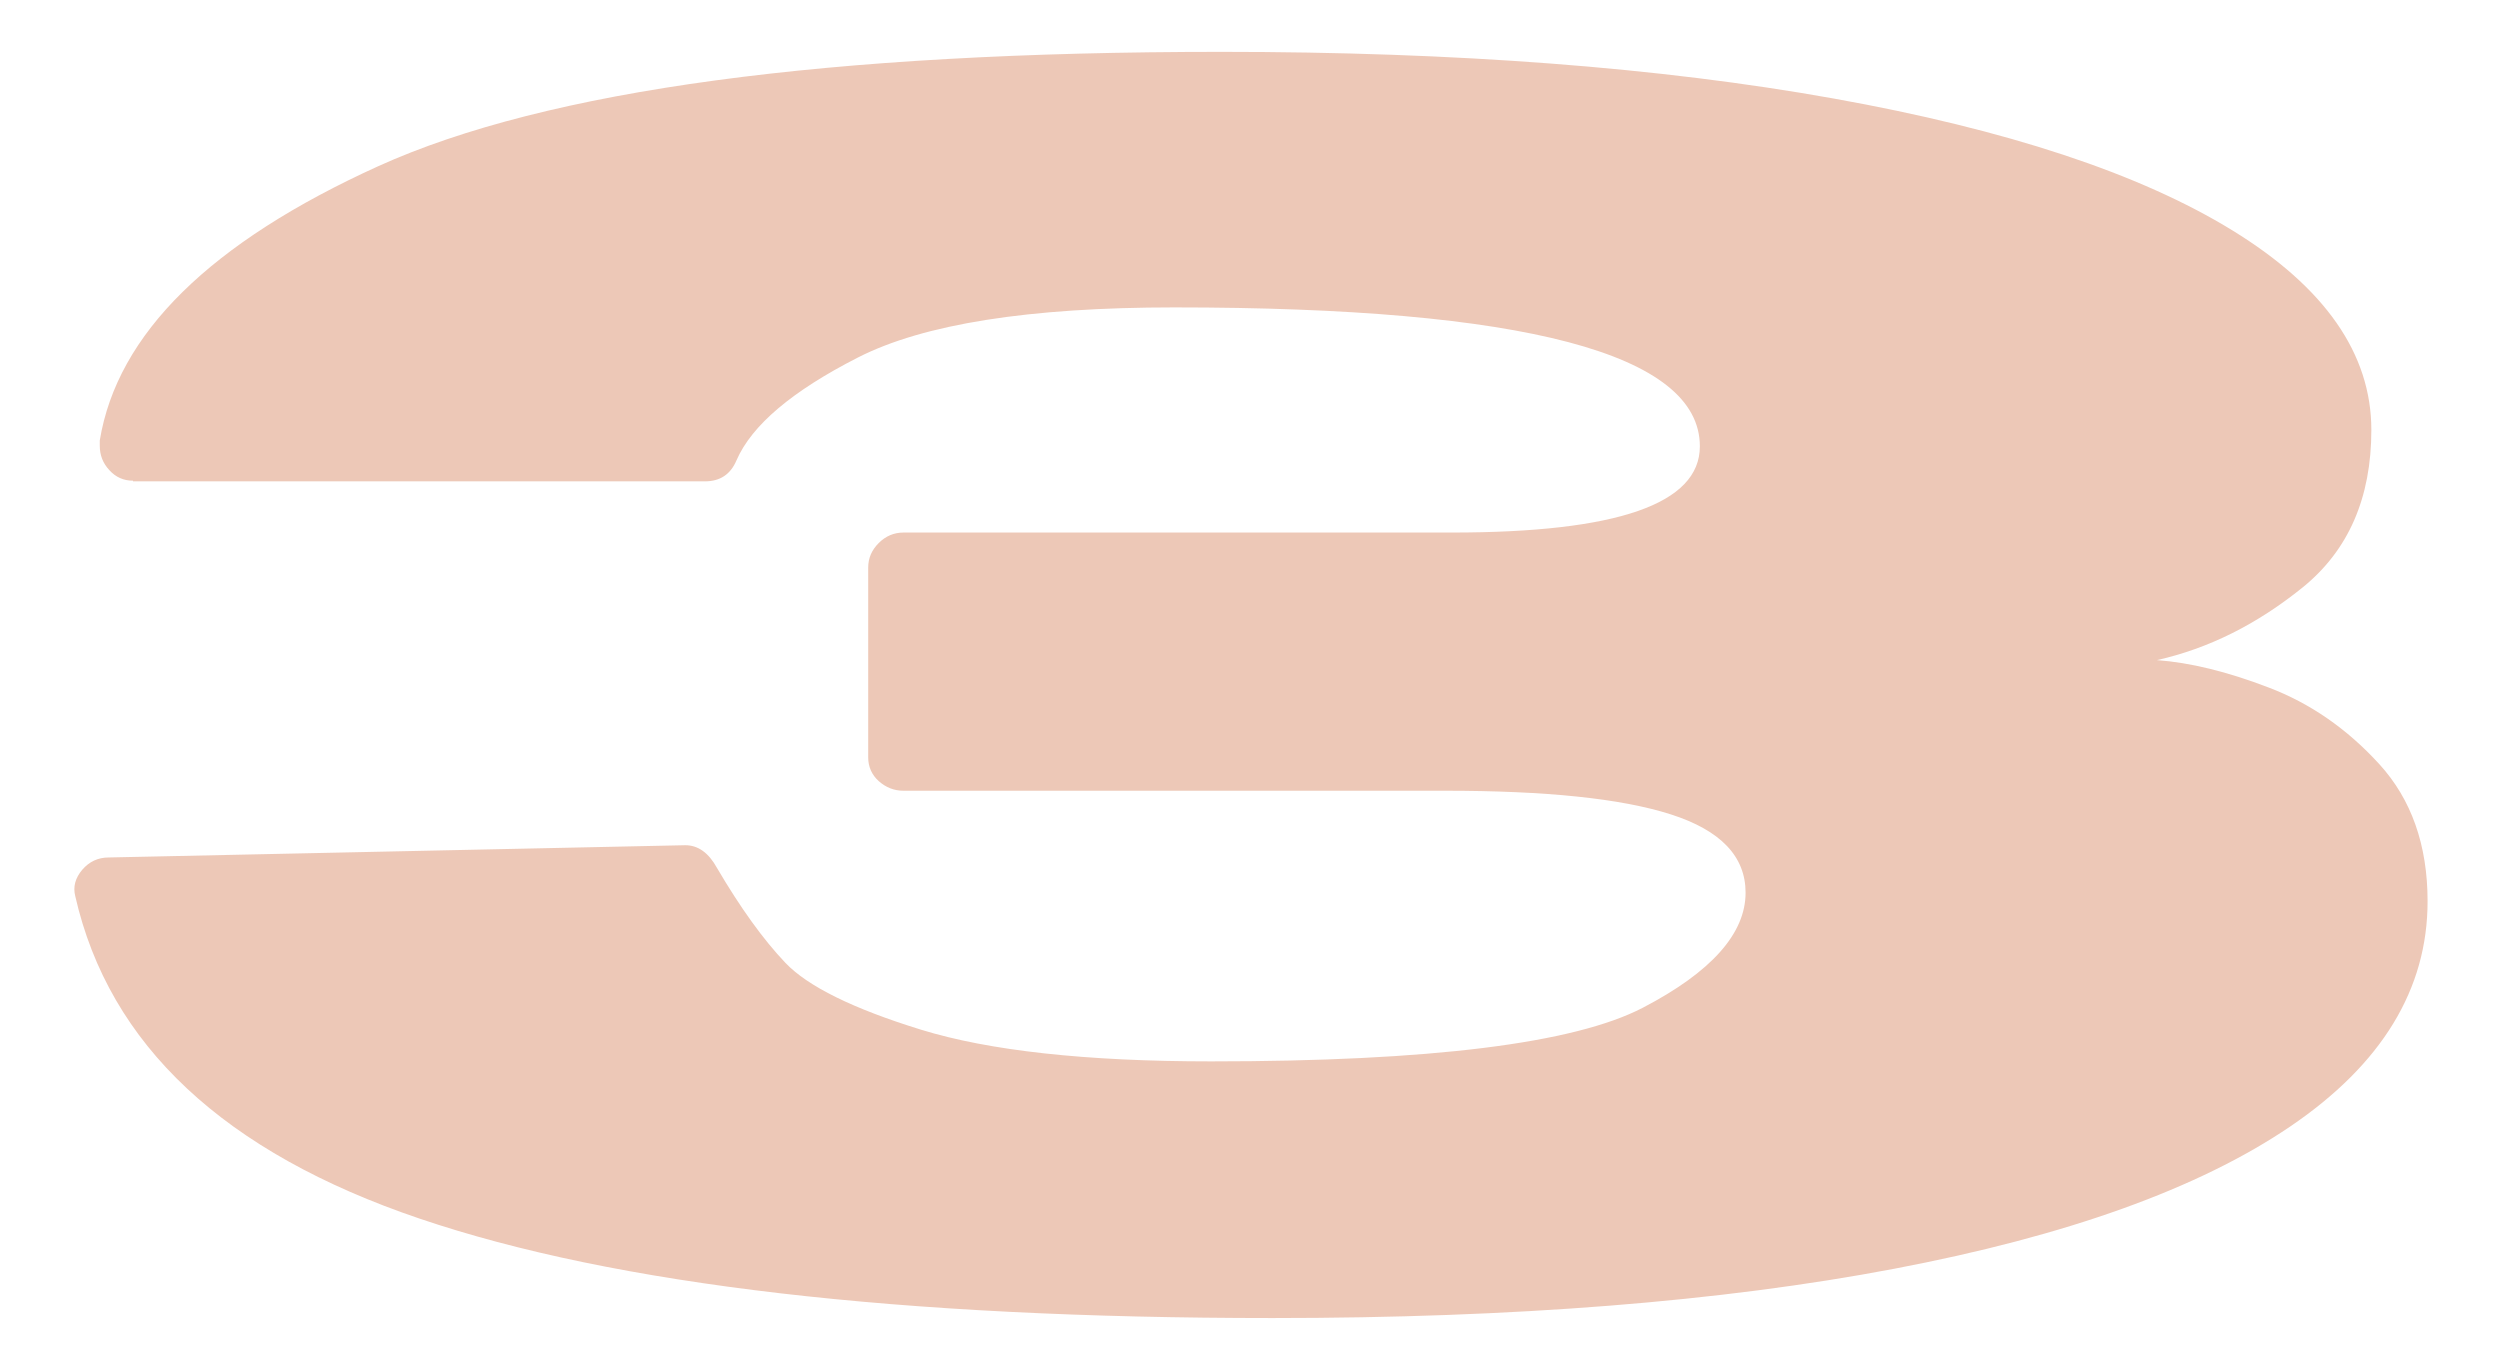 <?xml version="1.0" encoding="UTF-8"?><svg id="Layer_1" xmlns="http://www.w3.org/2000/svg" width="114.26" height="62.08" viewBox="0 0 114.26 62.08"><defs><style>.cls-1{fill:#edc8b7;stroke-width:0px;}</style></defs><path class="cls-1" d="m6.08,21.97c-.43,0-.79-.16-1.08-.48-.3-.32-.44-.69-.44-1.12v-.24c.8-4.87,5.05-9.05,12.74-12.54,7.69-3.48,20.53-5.22,38.53-5.22,10.71,0,20.03.71,27.96,2.13,7.93,1.42,14.01,3.43,18.24,6.03,4.23,2.6,6.35,5.64,6.35,9.12,0,3.11-1.05,5.5-3.13,7.19-2.09,1.69-4.31,2.8-6.67,3.33,1.5.11,3.2.52,5.1,1.25,1.9.72,3.59,1.89,5.06,3.5,1.47,1.61,2.21,3.7,2.21,6.27,0,4.02-2.09,7.45-6.27,10.29-4.18,2.84-10.22,5.01-18.12,6.51-7.9,1.5-17.37,2.25-28.4,2.25-17.03,0-30.03-1.51-38.97-4.54-8.95-3.03-14.2-7.94-15.75-14.74-.11-.43,0-.83.32-1.21.32-.37.72-.56,1.21-.56l26.35-.56c.59,0,1.07.35,1.45,1.04,1.07,1.82,2.11,3.27,3.13,4.34,1.02,1.07,3.08,2.09,6.19,3.05s7.53,1.45,13.26,1.45c10.02,0,16.59-.82,19.73-2.45,3.13-1.63,4.7-3.39,4.7-5.26,0-1.66-1.14-2.85-3.42-3.58s-5.72-1.08-10.32-1.08h-24.75c-.43,0-.8-.15-1.13-.44-.32-.29-.48-.66-.48-1.08v-8.68c0-.43.16-.8.48-1.12.32-.32.7-.48,1.13-.48h25.07c7.55,0,11.33-1.31,11.33-3.94,0-4.23-8.01-6.35-24.02-6.35-6.64,0-11.46.76-14.46,2.29-3,1.53-4.85,3.09-5.55,4.7-.27.64-.75.96-1.44.96H6.08Z"/></svg>